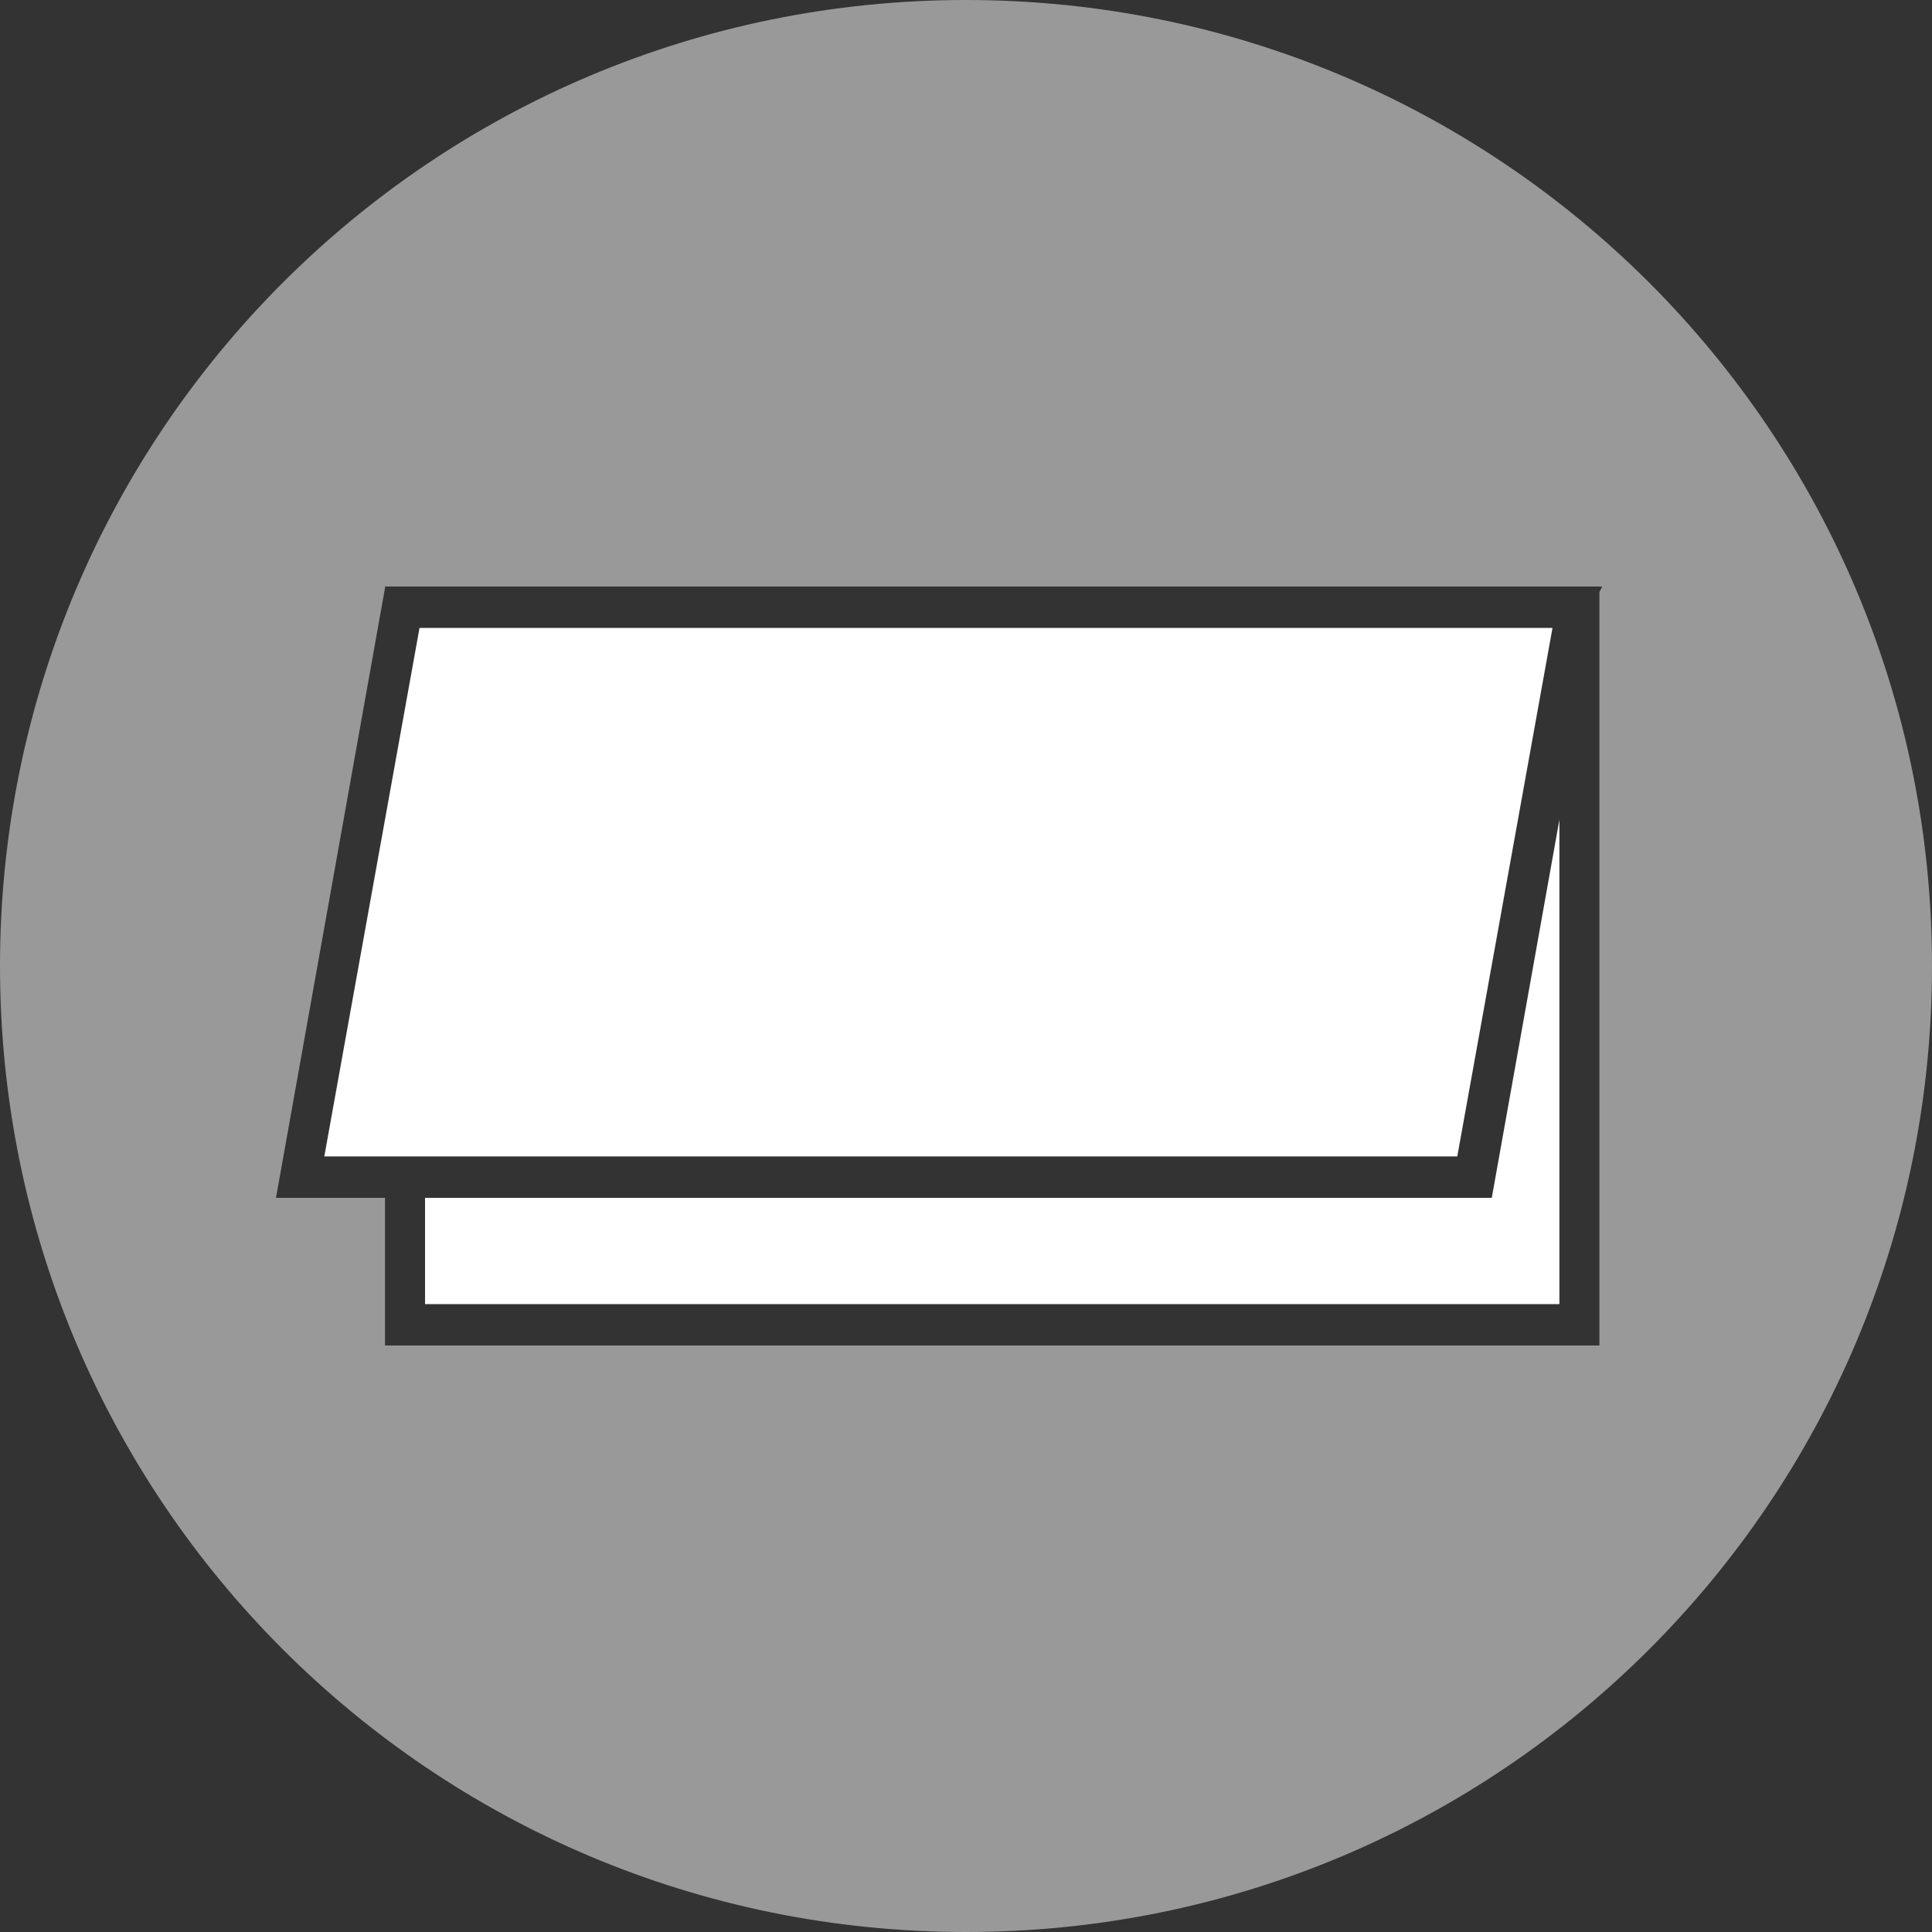 <?xml version="1.0" encoding="utf-8"?>
<!-- Generator: Adobe Illustrator 22.1.0, SVG Export Plug-In . SVG Version: 6.00 Build 0)  -->
<svg version="1.1" id="Layer_1" xmlns="http://www.w3.org/2000/svg" xmlns:xlink="http://www.w3.org/1999/xlink" x="0px" y="0px"
	 viewBox="0 0 140 140" style="enable-background:new 0 0 140 140;" xml:space="preserve">
<rect x="0" y="0" width="140" height="140" fill="#333333" stroke="none"/>
<style type="text/css">
	.st0{fill-rule:evenodd;clip-rule:evenodd;fill:#FFFFFF;}
	.st1{opacity:0.5;fill-rule:evenodd;clip-rule:evenodd;fill:#FFFFFF;}
</style>
<polygon class="st0" points="30.8,86.8 30.8,94.5 113,94.5 113,59.4 108.1,86.8 "/>
<polygon class="st0" points="112.5,45.5 30.4,45.5 23.5,83.8 27.9,83.8 105.6,83.8 "/>
<path class="st1" d="M70,0C31.3,0,0,31.3,0,70c0,38.7,31.3,70,70,70s70-31.3,70-70C140,31.3,108.7,0,70,0z M115.9,42.9v54.6H27.9
	V86.8H20l7.9-44.2v-0.1l1.5,0h86.6v0h0.1L115.9,42.9z"/>
</svg>

